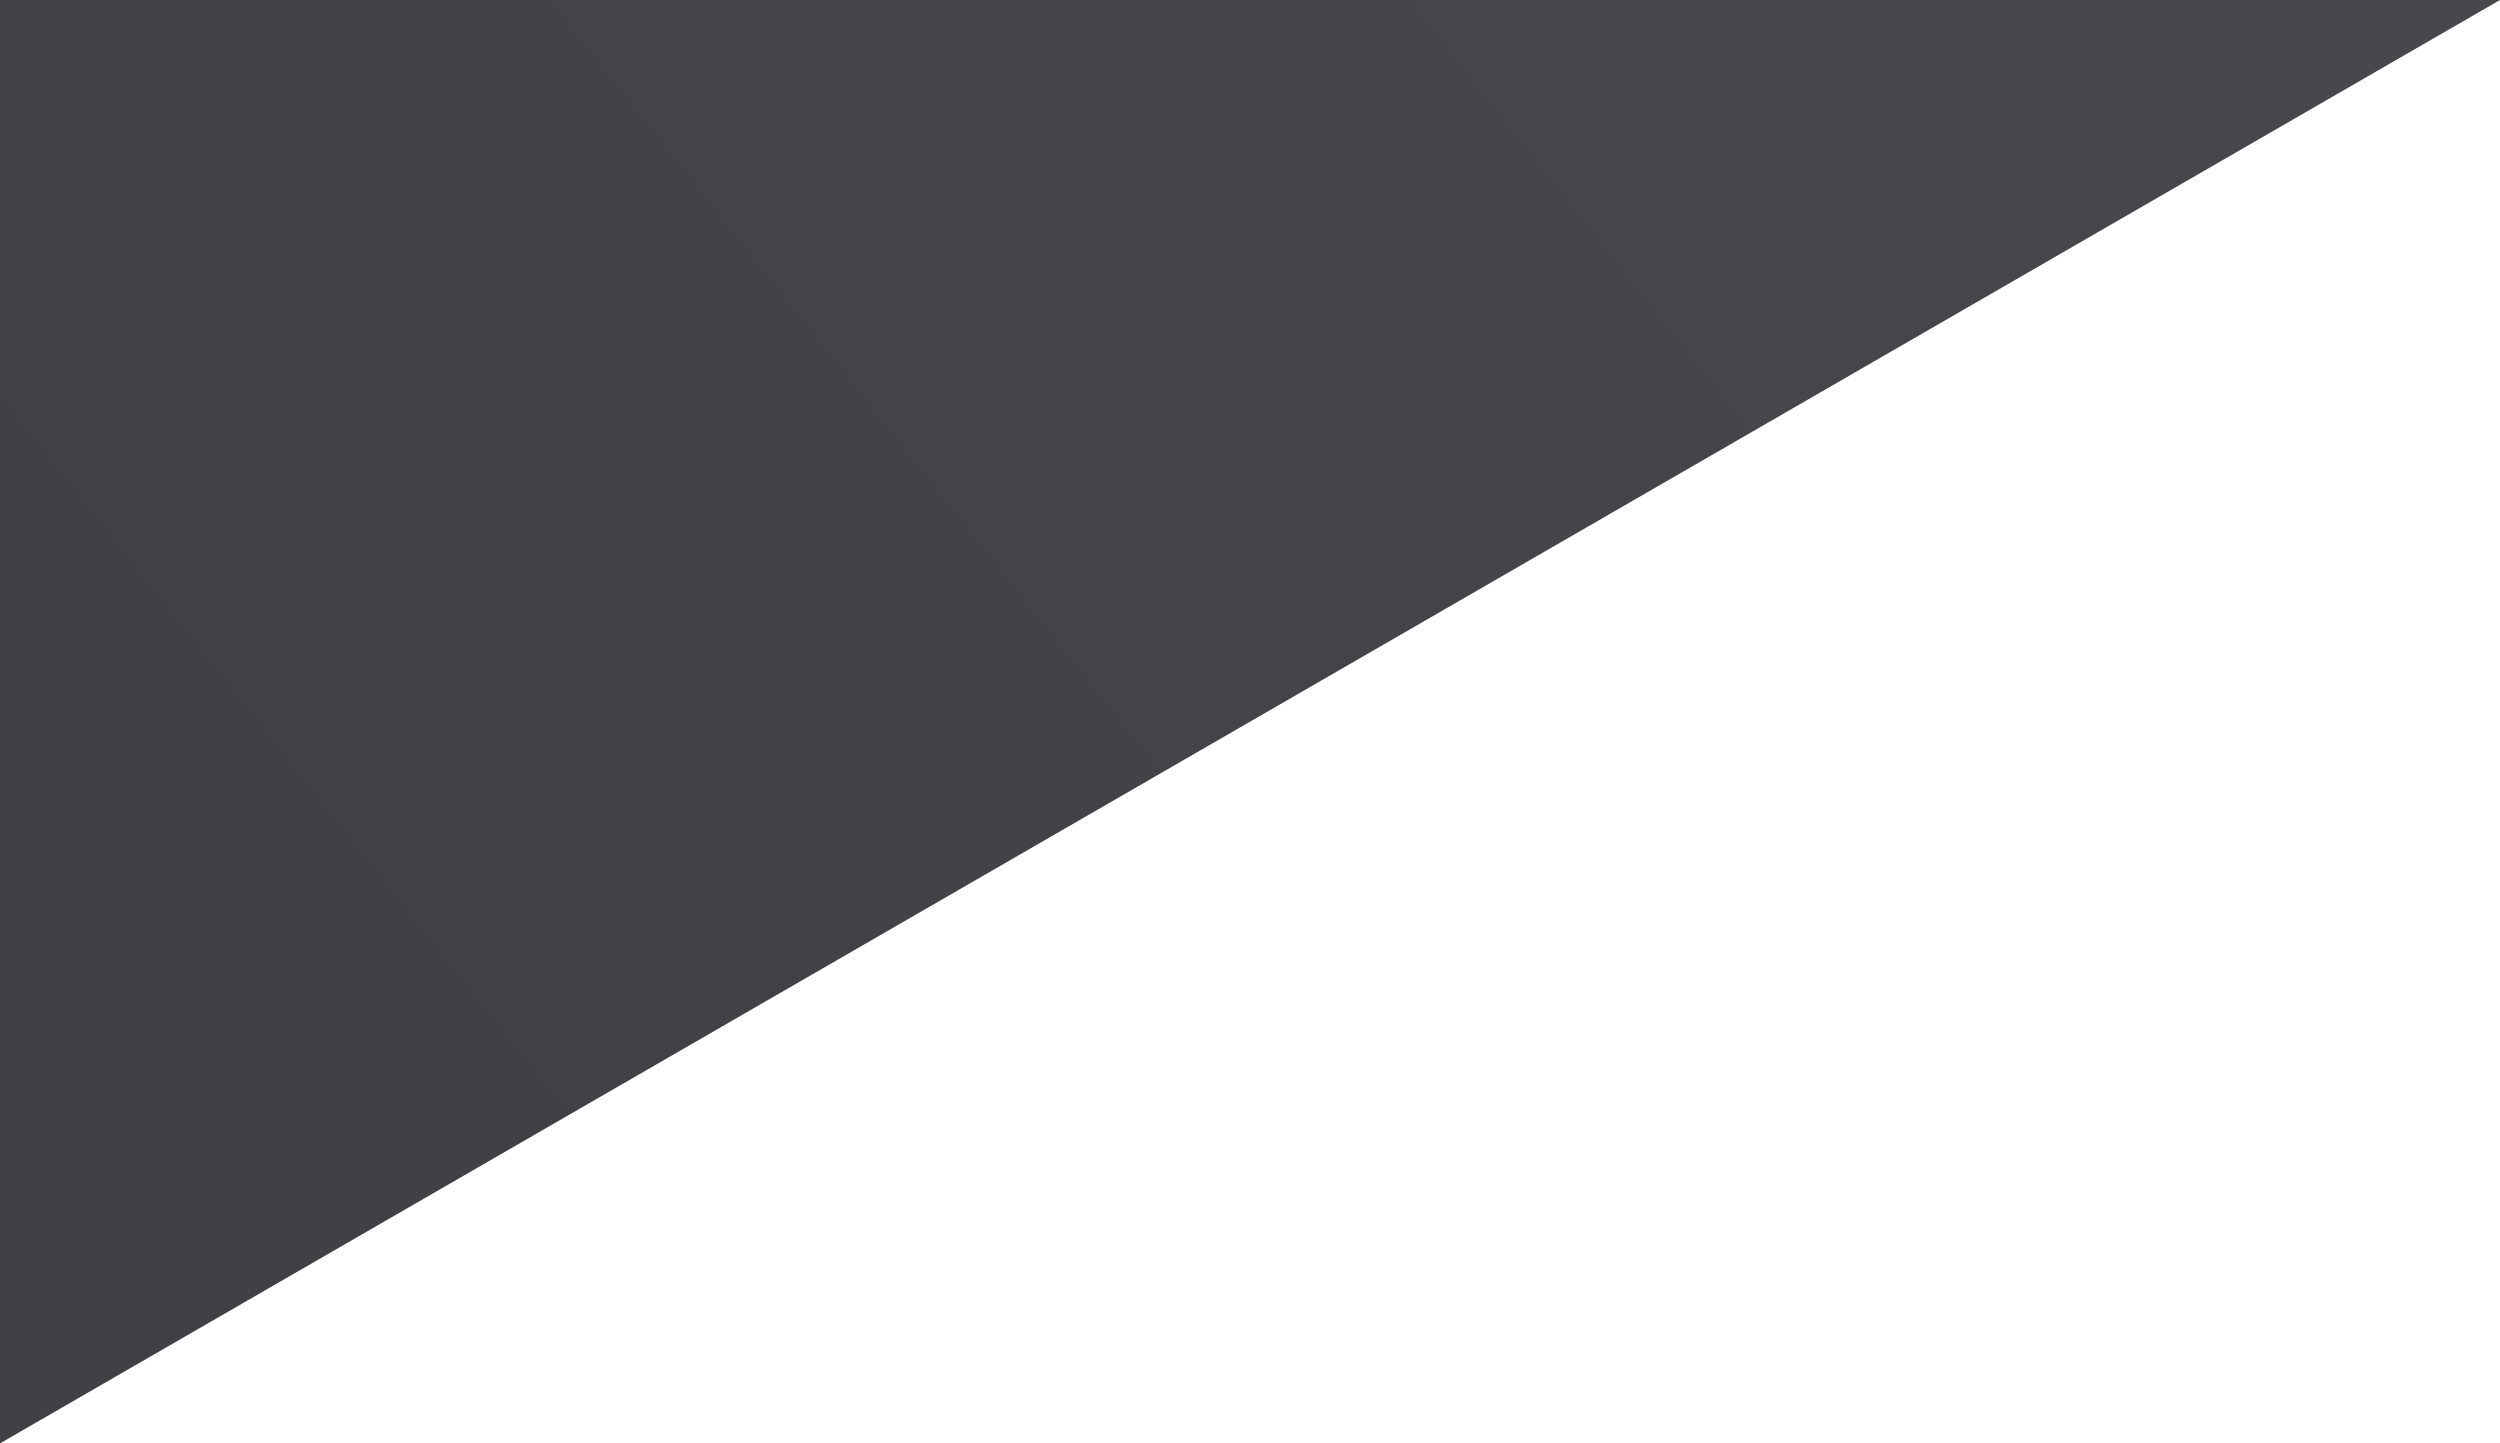 <svg xmlns="http://www.w3.org/2000/svg" xmlns:xlink="http://www.w3.org/1999/xlink" width="942.232" height="544" viewBox="0 0 942.232 544">
  <defs>
    <linearGradient id="linear-gradient" x1="1" y1="0.549" x2="0.014" y2="1" gradientUnits="objectBoundingBox">
      <stop offset="0" stop-color="#404145"/>
      <stop offset="1" stop-color="#47484c"/>
    </linearGradient>
  </defs>
  <path id="meta_grafismo_shadow-03" data-name="meta /grafismo / shadow-03" d="M942.232,544H0L942.232,0V544Z" transform="translate(942.232 544) rotate(180)" fill="url(#linear-gradient)"/>
</svg>
